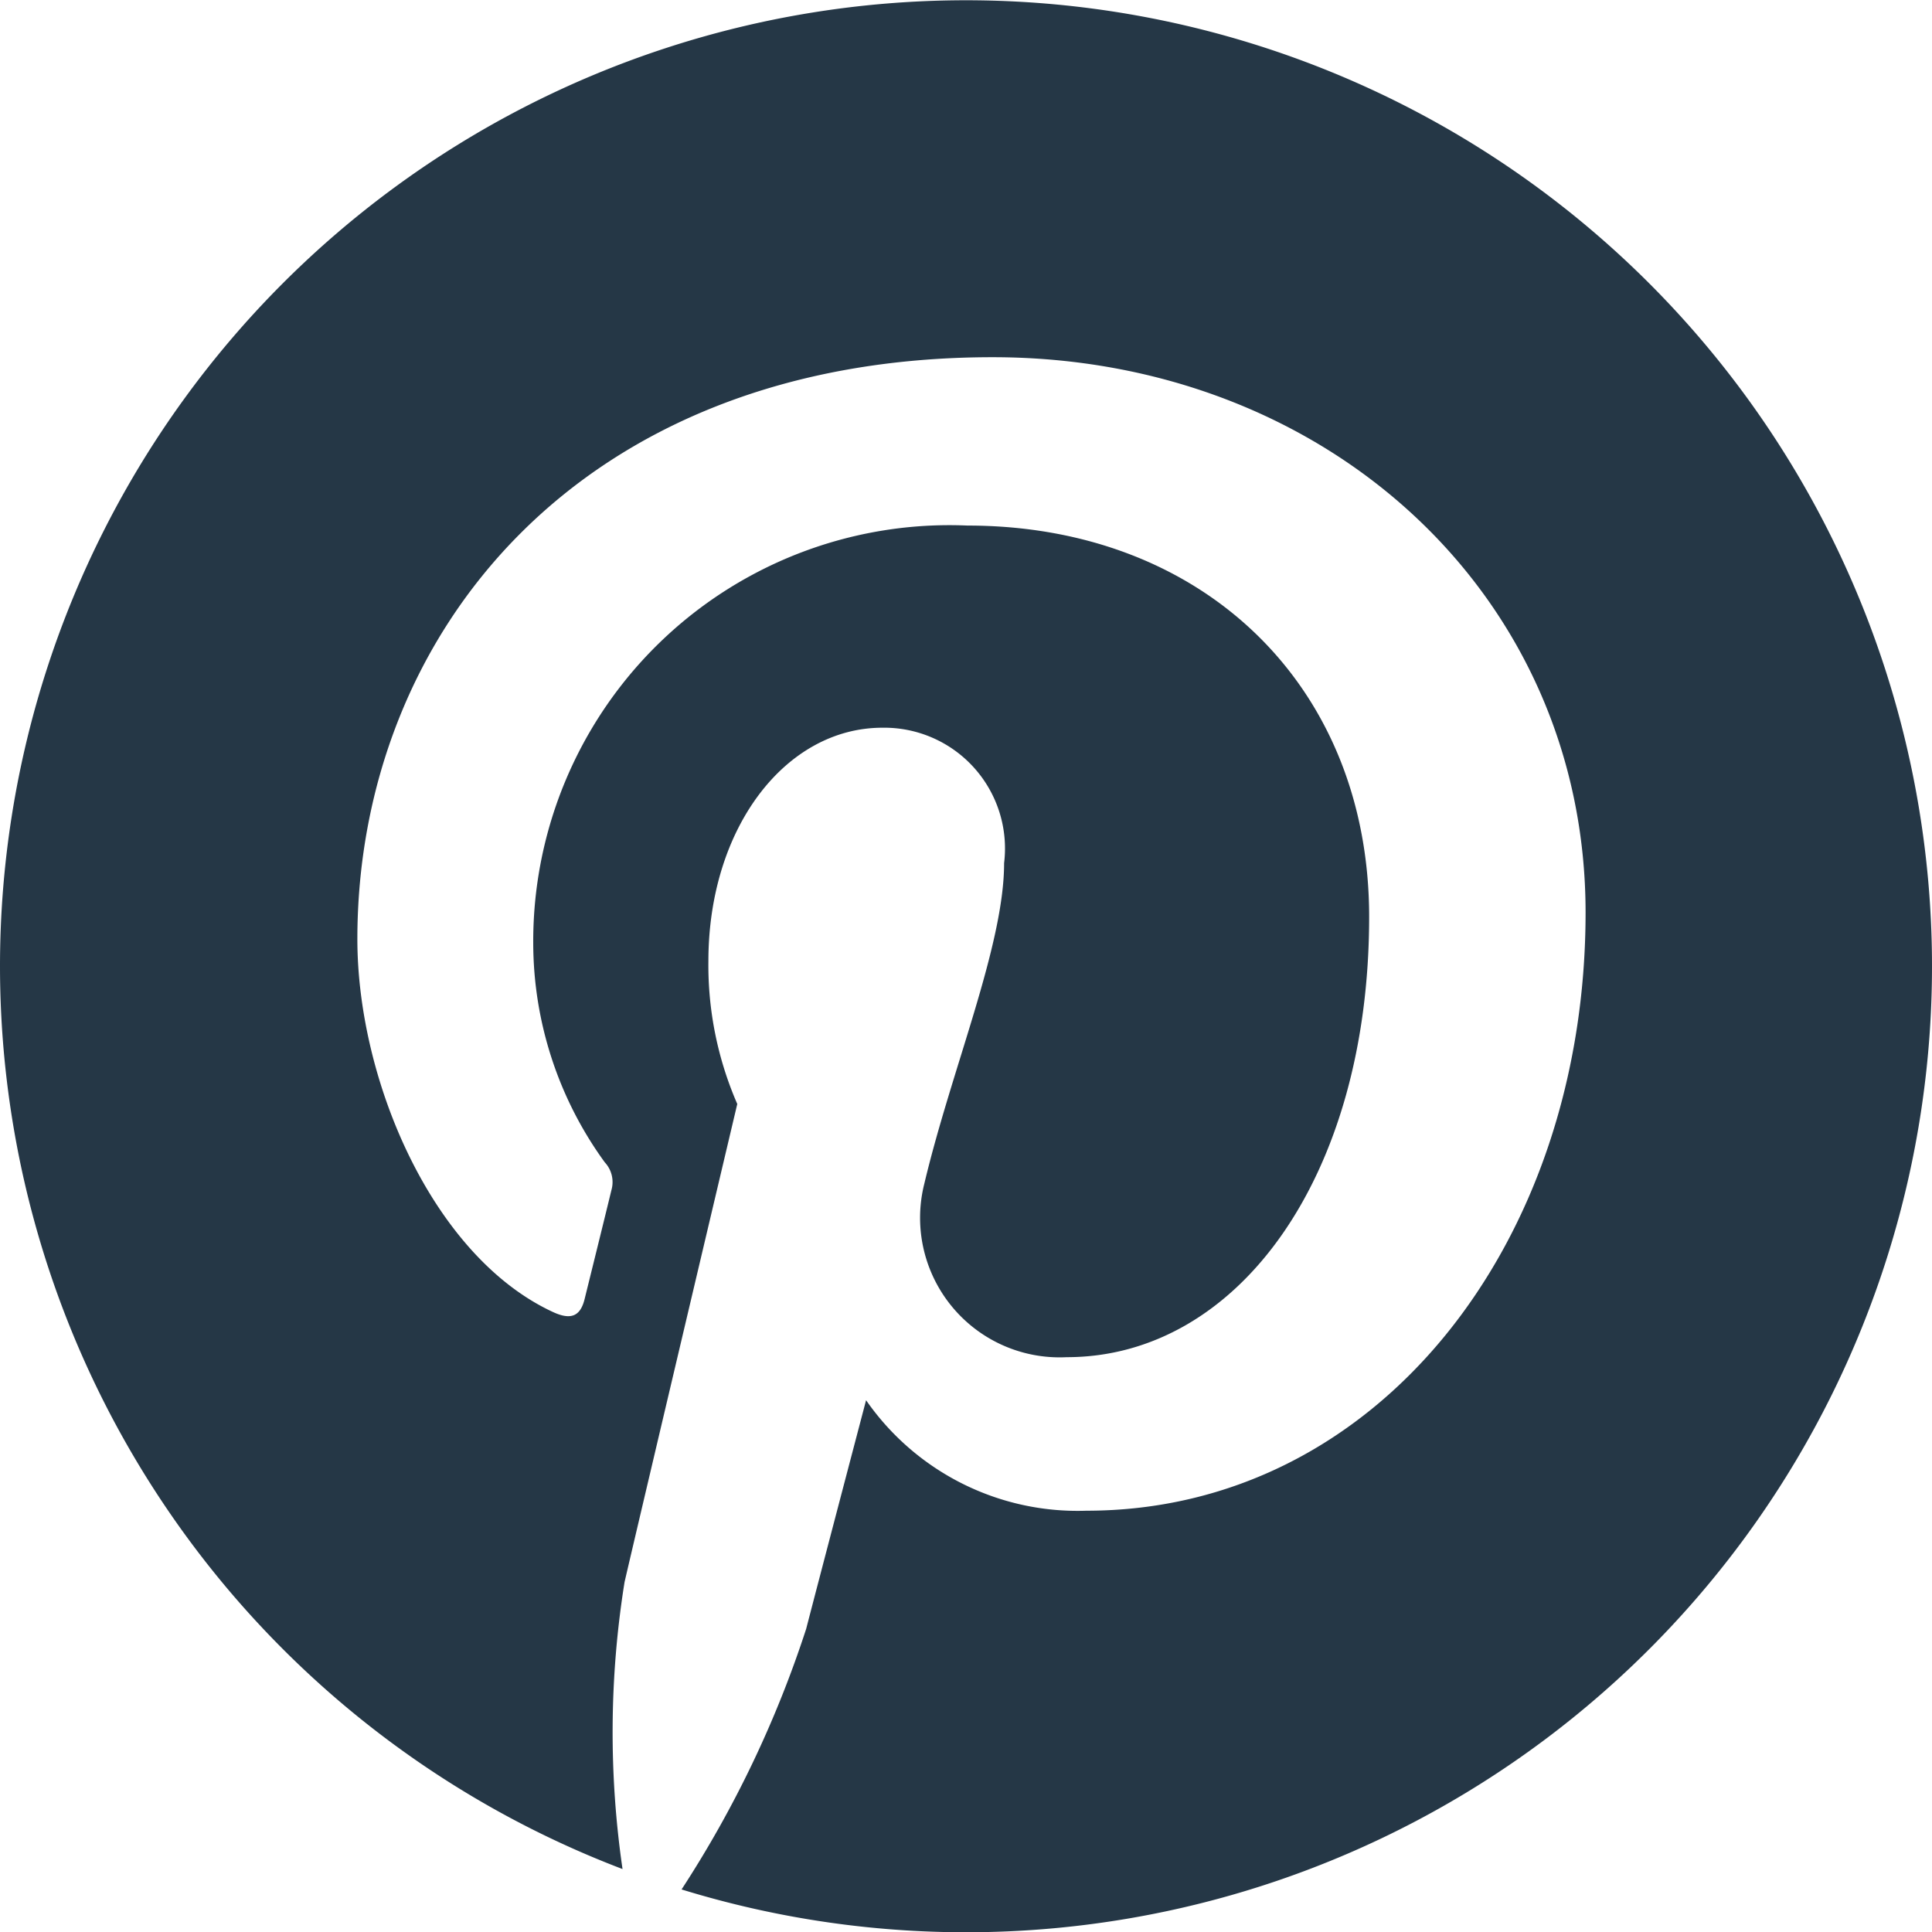 <svg viewBox="0 0 36 36" height="36" width="36" xmlns="http://www.w3.org/2000/svg">
  <path fill="#253746" d="M0,18A18.007,18.007,0,0,0,11.6,34.827a17.7,17.7,0,0,1,.038-5.349c.325-1.4,2.1-8.907,2.1-8.907A6.471,6.471,0,0,1,13.2,17.91c0-2.49,1.443-4.35,3.242-4.35a2.25,2.25,0,0,1,2.268,2.523c0,1.538-.979,3.836-1.485,5.967a2.6,2.6,0,0,0,2.653,3.239c3.184,0,5.634-3.358,5.634-8.206,0-4.292-3.084-7.29-7.486-7.29a7.755,7.755,0,0,0-8.09,7.776,6.965,6.965,0,0,0,1.333,4.089.54.54,0,0,1,.125.514c-.137.567-.439,1.784-.5,2.032-.08.327-.259.4-.6.239C8.057,23.4,6.659,20.13,6.659,17.5c0-5.653,4.106-10.844,11.838-10.844,6.216,0,11.048,4.43,11.048,10.348,0,6.175-3.892,11.146-9.3,11.146a4.8,4.8,0,0,1-4.107-2.059s-.9,3.423-1.116,4.26A20.49,20.49,0,0,1,12.7,35.207,18,18,0,1,0,0,18Z" data-name="Icon akar-pinterest-fill" id="Icon_akar-pinterest-fill"></path>
</svg>
